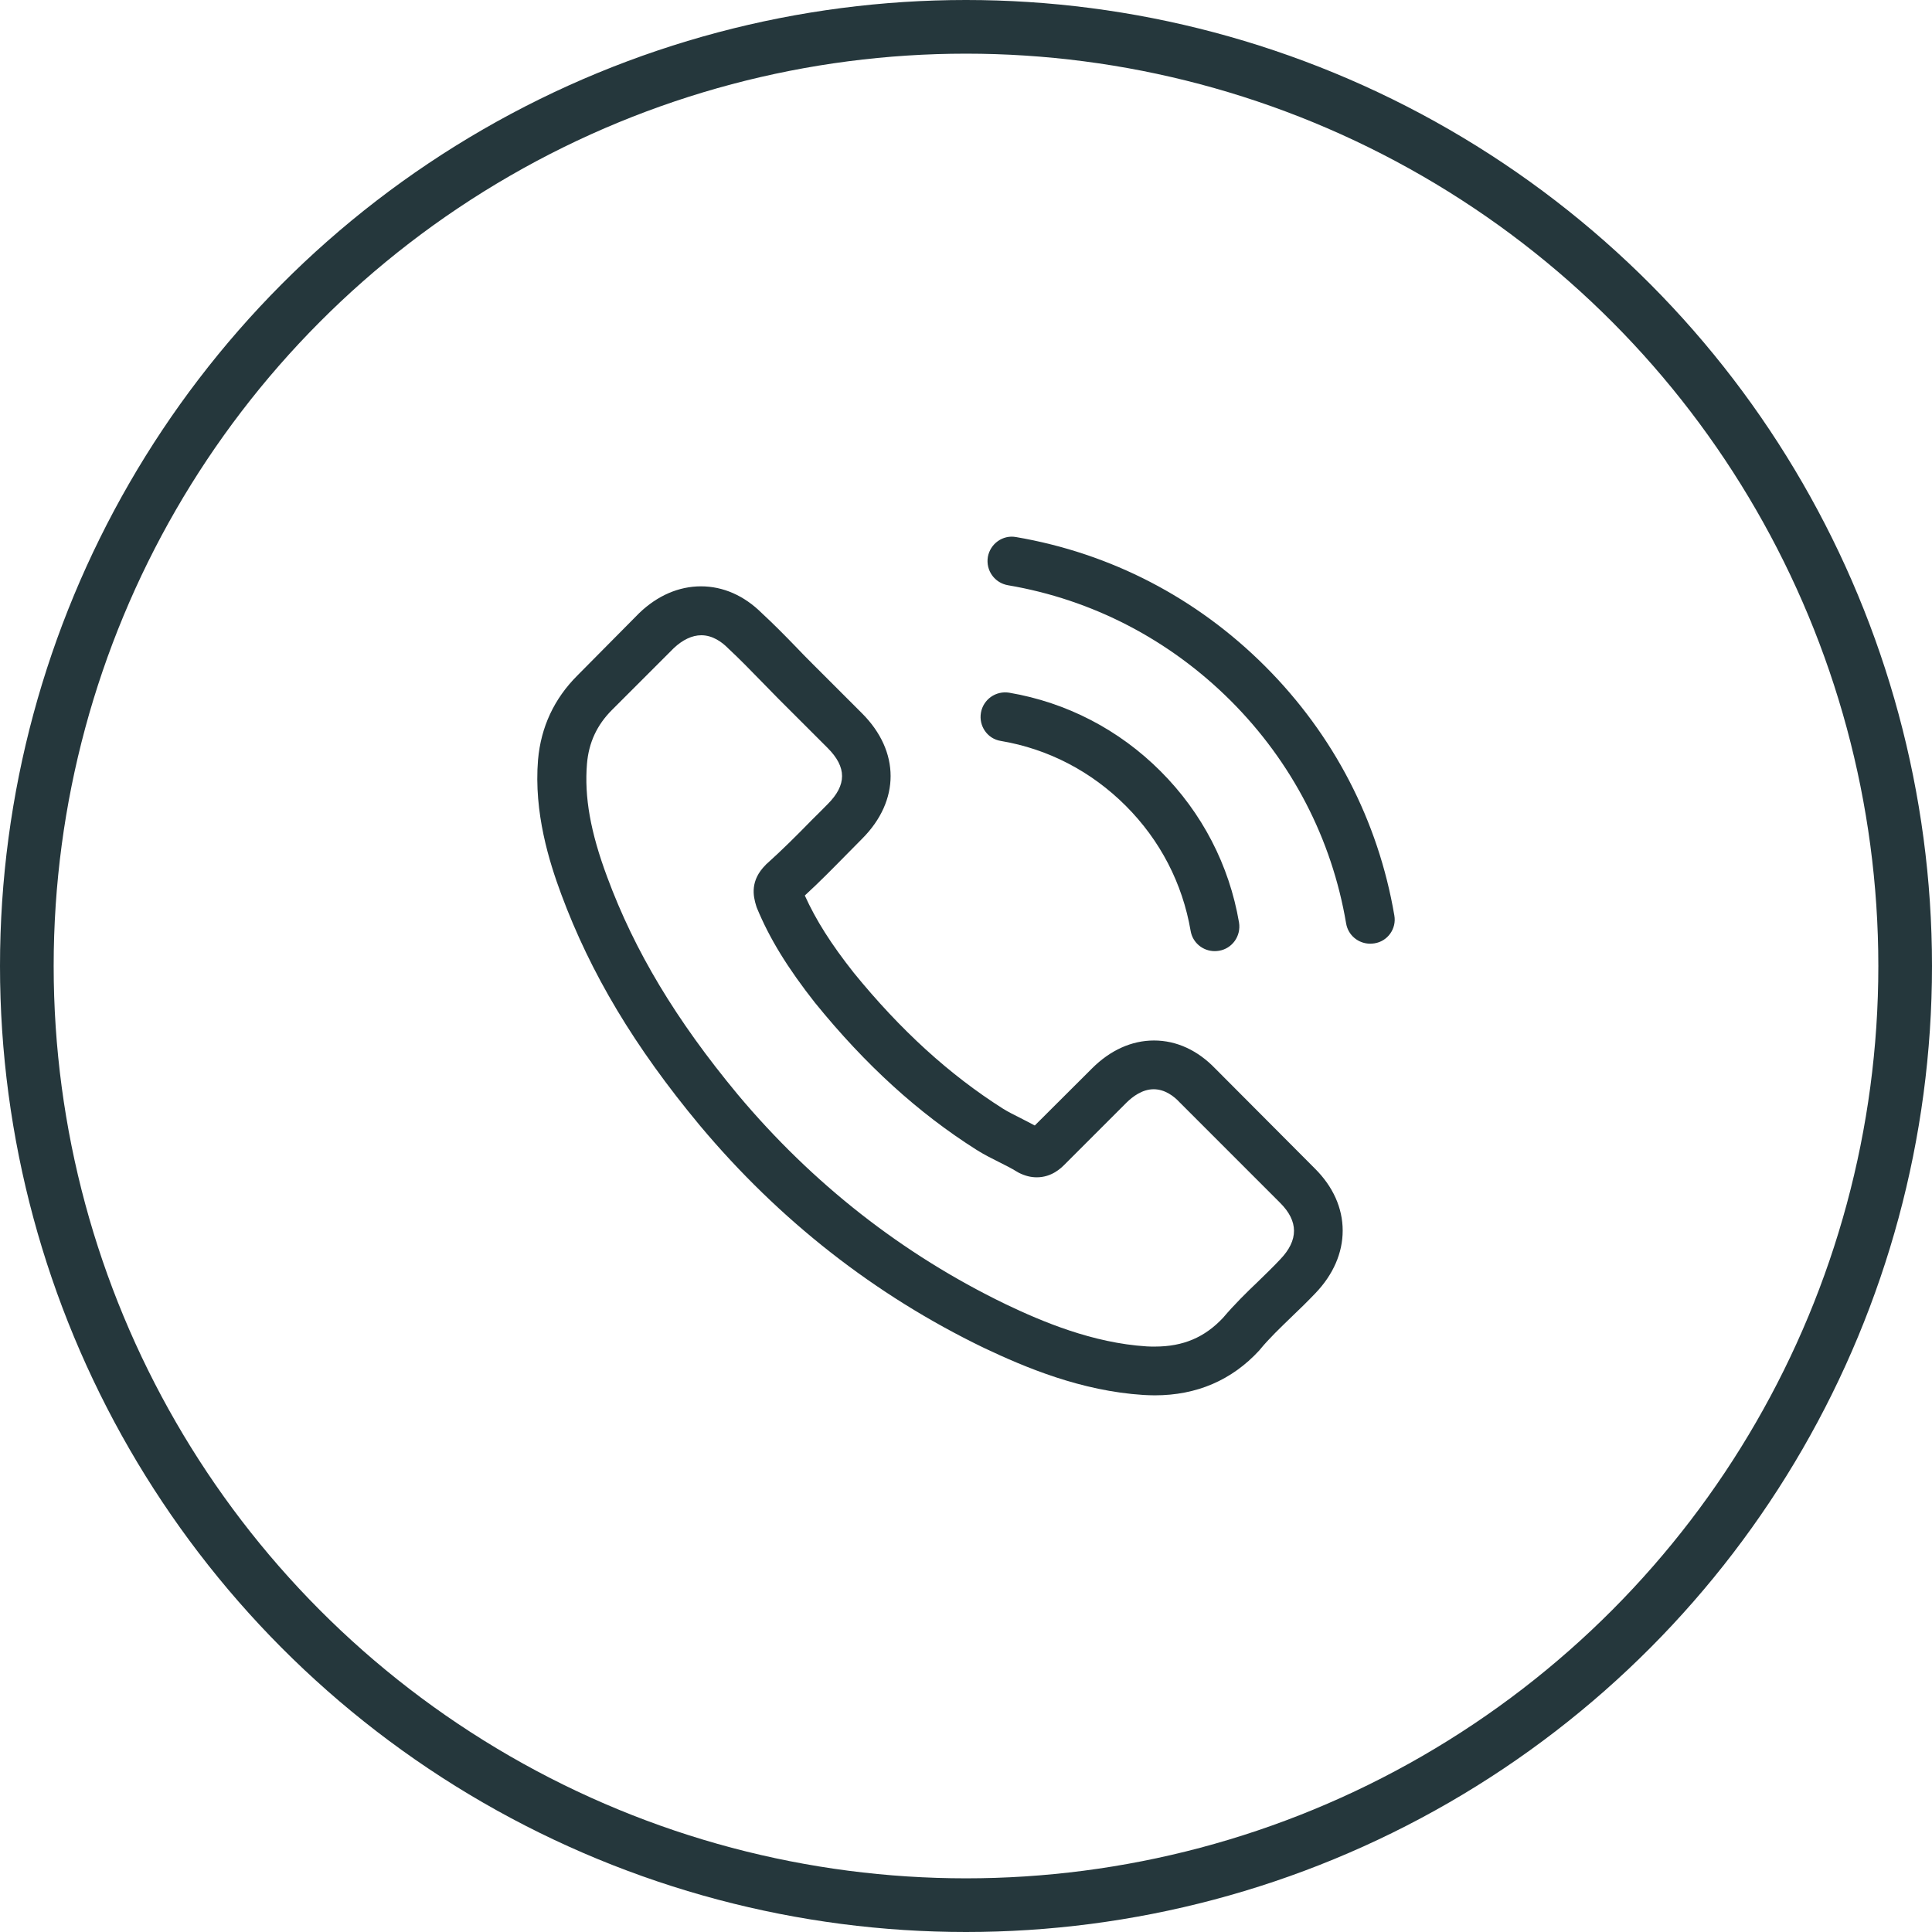 <svg width="72" height="72" viewBox="0 0 72 72" fill="none" xmlns="http://www.w3.org/2000/svg">
<circle cx="36" cy="36" r="35" stroke="#25373C" stroke-width="2"/>
<g clip-path="url(#clip0_20_77)">
<path d="M45.29 39.823C44.635 39.141 43.845 38.776 43.007 38.776C42.177 38.776 41.38 39.134 40.697 39.816L38.563 41.944C38.388 41.849 38.212 41.761 38.043 41.673C37.8 41.552 37.571 41.437 37.375 41.315C35.376 40.046 33.559 38.391 31.816 36.25C30.972 35.183 30.405 34.285 29.993 33.373C30.547 32.866 31.06 32.34 31.56 31.833C31.749 31.644 31.938 31.448 32.127 31.259C33.545 29.841 33.545 28.004 32.127 26.585L30.283 24.742C30.074 24.532 29.858 24.316 29.655 24.1C29.25 23.681 28.824 23.249 28.385 22.844C27.73 22.195 26.947 21.851 26.123 21.851C25.299 21.851 24.502 22.195 23.826 22.844L23.813 22.857L21.517 25.174C20.652 26.038 20.159 27.092 20.051 28.314C19.889 30.287 20.47 32.123 20.916 33.326C22.01 36.277 23.644 39.012 26.082 41.944C29.04 45.476 32.6 48.265 36.665 50.23C38.219 50.967 40.292 51.838 42.609 51.986C42.751 51.993 42.899 52 43.034 52C44.594 52 45.905 51.439 46.931 50.325C46.938 50.312 46.952 50.305 46.958 50.291C47.309 49.866 47.715 49.481 48.14 49.069C48.431 48.792 48.728 48.502 49.018 48.198C49.687 47.502 50.038 46.691 50.038 45.861C50.038 45.023 49.68 44.22 48.998 43.544L45.29 39.823ZM47.708 46.935C47.701 46.935 47.701 46.941 47.708 46.935C47.444 47.218 47.174 47.475 46.884 47.759C46.445 48.177 45.999 48.616 45.581 49.109C44.898 49.839 44.095 50.183 43.041 50.183C42.94 50.183 42.832 50.183 42.73 50.176C40.724 50.048 38.86 49.265 37.462 48.596C33.64 46.745 30.283 44.118 27.494 40.789C25.191 38.013 23.651 35.446 22.631 32.691C22.003 31.009 21.773 29.699 21.875 28.463C21.942 27.673 22.246 27.018 22.807 26.457L25.11 24.154C25.441 23.843 25.792 23.674 26.136 23.674C26.562 23.674 26.906 23.931 27.122 24.147L27.143 24.168C27.555 24.552 27.946 24.951 28.358 25.376C28.568 25.593 28.784 25.809 29 26.032L30.844 27.875C31.56 28.591 31.56 29.253 30.844 29.969C30.648 30.165 30.459 30.361 30.263 30.55C29.695 31.131 29.155 31.671 28.568 32.198C28.554 32.211 28.541 32.218 28.534 32.232C27.953 32.812 28.061 33.38 28.183 33.765L28.203 33.825C28.682 34.987 29.358 36.081 30.384 37.385L30.391 37.392C32.255 39.688 34.221 41.477 36.389 42.849C36.665 43.024 36.949 43.166 37.219 43.301C37.462 43.423 37.692 43.538 37.888 43.659C37.915 43.672 37.942 43.693 37.969 43.706C38.199 43.821 38.415 43.875 38.638 43.875C39.198 43.875 39.549 43.524 39.664 43.409L41.974 41.099C42.204 40.87 42.568 40.593 42.994 40.593C43.413 40.593 43.757 40.856 43.966 41.086L43.98 41.099L47.701 44.821C48.397 45.51 48.397 46.219 47.708 46.935ZM37.294 27.612C39.063 27.909 40.67 28.747 41.954 30.03C43.237 31.313 44.068 32.92 44.371 34.69C44.446 35.136 44.831 35.446 45.27 35.446C45.324 35.446 45.371 35.44 45.425 35.433C45.925 35.352 46.256 34.879 46.175 34.379C45.81 32.238 44.797 30.287 43.25 28.74C41.704 27.193 39.752 26.18 37.611 25.815C37.111 25.734 36.645 26.065 36.557 26.558C36.47 27.051 36.794 27.531 37.294 27.612ZM51.963 34.116C51.362 30.59 49.7 27.382 47.147 24.829C44.594 22.276 41.386 20.615 37.861 20.014C37.368 19.926 36.902 20.264 36.814 20.757C36.733 21.257 37.064 21.723 37.564 21.81C40.711 22.344 43.581 23.837 45.864 26.113C48.147 28.395 49.633 31.266 50.166 34.413C50.241 34.859 50.626 35.169 51.065 35.169C51.119 35.169 51.166 35.163 51.22 35.156C51.713 35.082 52.051 34.609 51.963 34.116Z" fill="#25373C"/>
</g>
<defs>
<clipPath id="clip0_20_77">
<rect width="32" height="32" fill="white" transform="translate(20 20)"/>
</clipPath>
</defs>
</svg>
